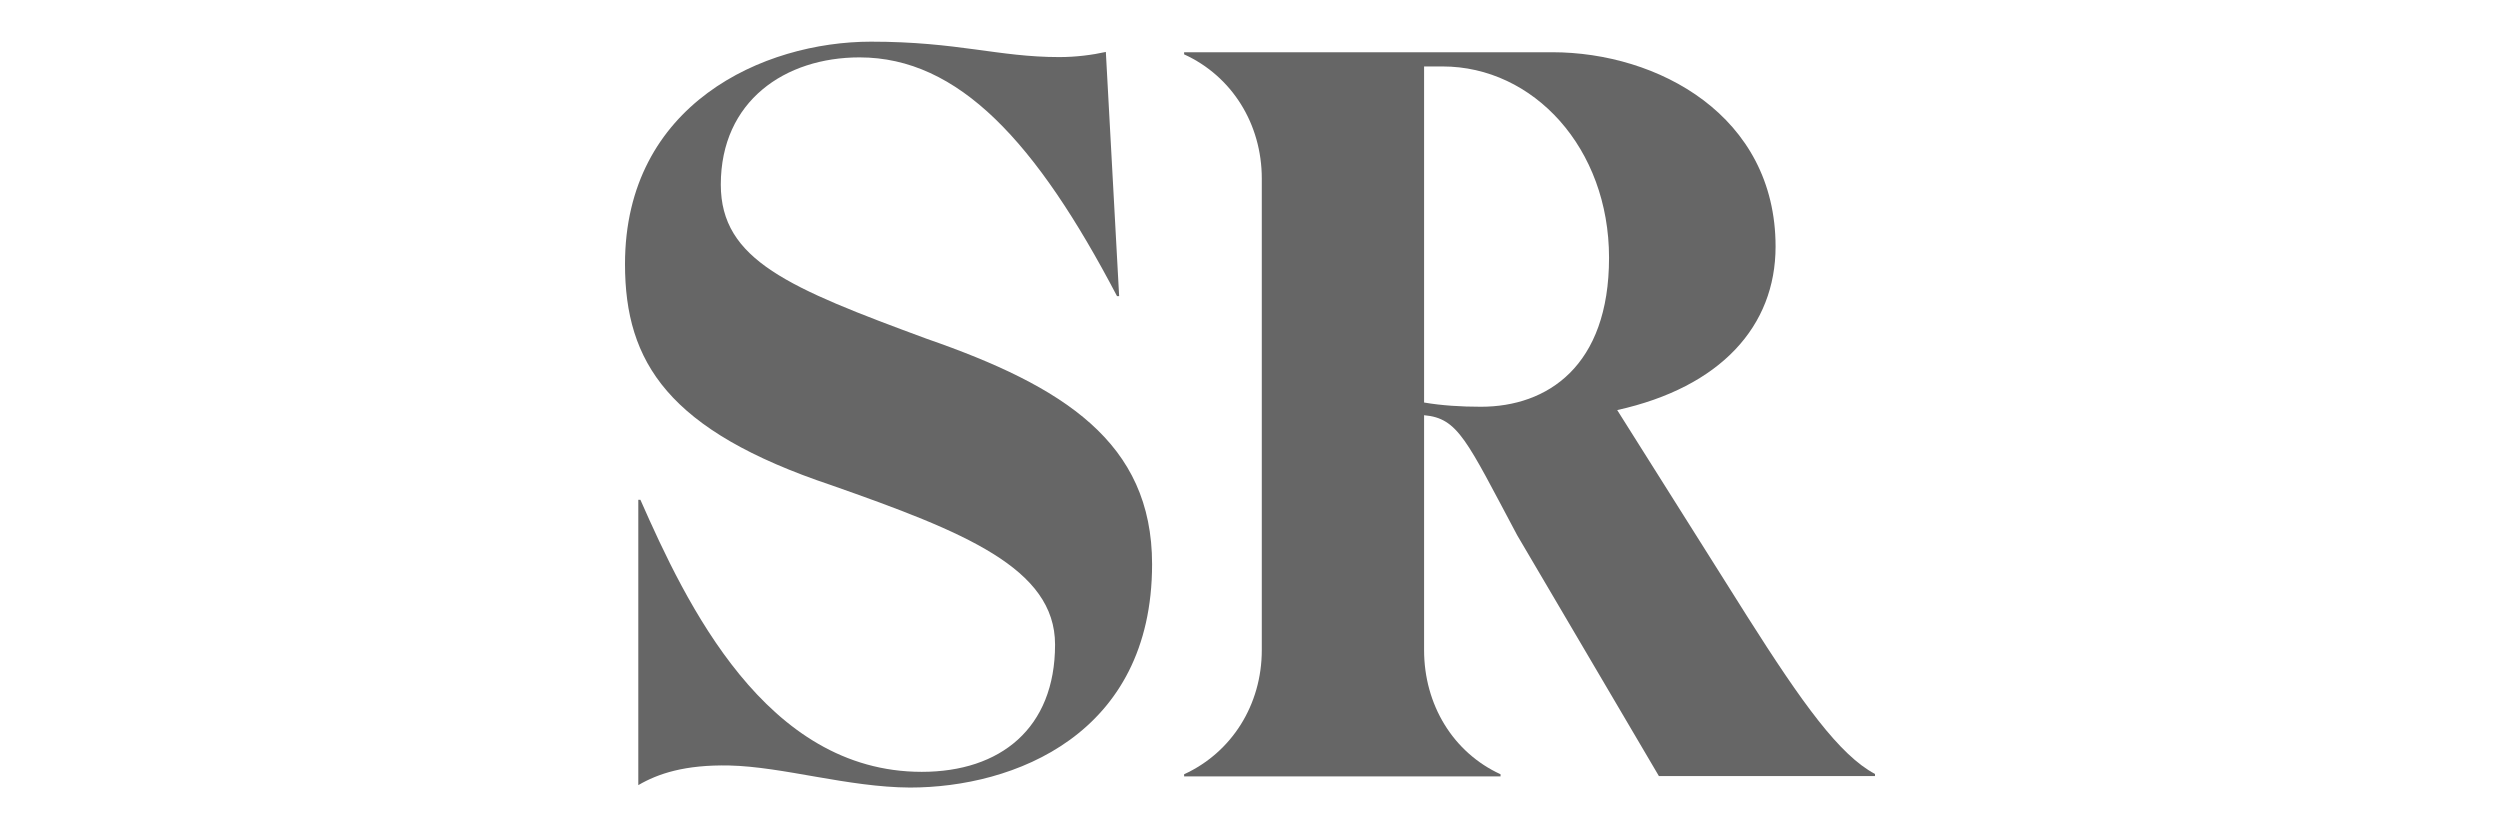<svg width="240" height="80" viewBox="0 0 240 80" fill="none" xmlns="http://www.w3.org/2000/svg">
<path d="M70.01 73.487C65.745 73.4 63.163 74.271 61.277 75.373V47.984H61.48C65.861 57.907 73.491 74.097 88.491 74.097C96.035 74.097 101.286 69.919 101.286 61.882C101.286 54.542 92.553 51.06 79.845 46.592C64.149 41.34 60 34.783 60 25.354C60 9.977 73.317 4 83.617 4C91.944 4 95.832 5.48 101.692 5.48C103.288 5.48 104.855 5.277 106.161 4.986L107.437 28.429H107.234C99.487 13.633 92.031 5.509 82.514 5.509C75.377 5.509 69.197 9.687 69.197 17.723C69.197 24.977 75.754 27.646 88.956 32.52C102.07 37.075 110.6 42.443 110.6 54.164C110.6 70.557 97.282 75.605 87.36 75.605C81.412 75.576 75.174 73.603 70.01 73.487Z" fill="#666666"/>
<path d="M180 74.299V74.503H159.255L145.648 51.379C140.774 42.239 139.99 40.151 136.712 39.86V62.404C136.712 67.655 139.497 72.24 144.052 74.329V74.532H113.675V74.329C118.23 72.24 121.132 67.684 121.132 62.404V17.143C121.132 11.891 118.259 7.307 113.675 5.218V5.015H149.014C159.139 5.015 170.455 11.079 170.455 23.671C170.455 31.301 165.203 37.162 155.251 39.367L167.756 59.212C173.037 67.539 176.605 72.501 180 74.299ZM136.712 6.379V38.642C138.395 38.932 140.28 39.048 142.166 39.048C148.52 39.048 154.468 35.189 154.468 24.744C154.468 14.212 147.215 6.379 138.482 6.379H136.712Z" fill="#666666"/>
</svg>
